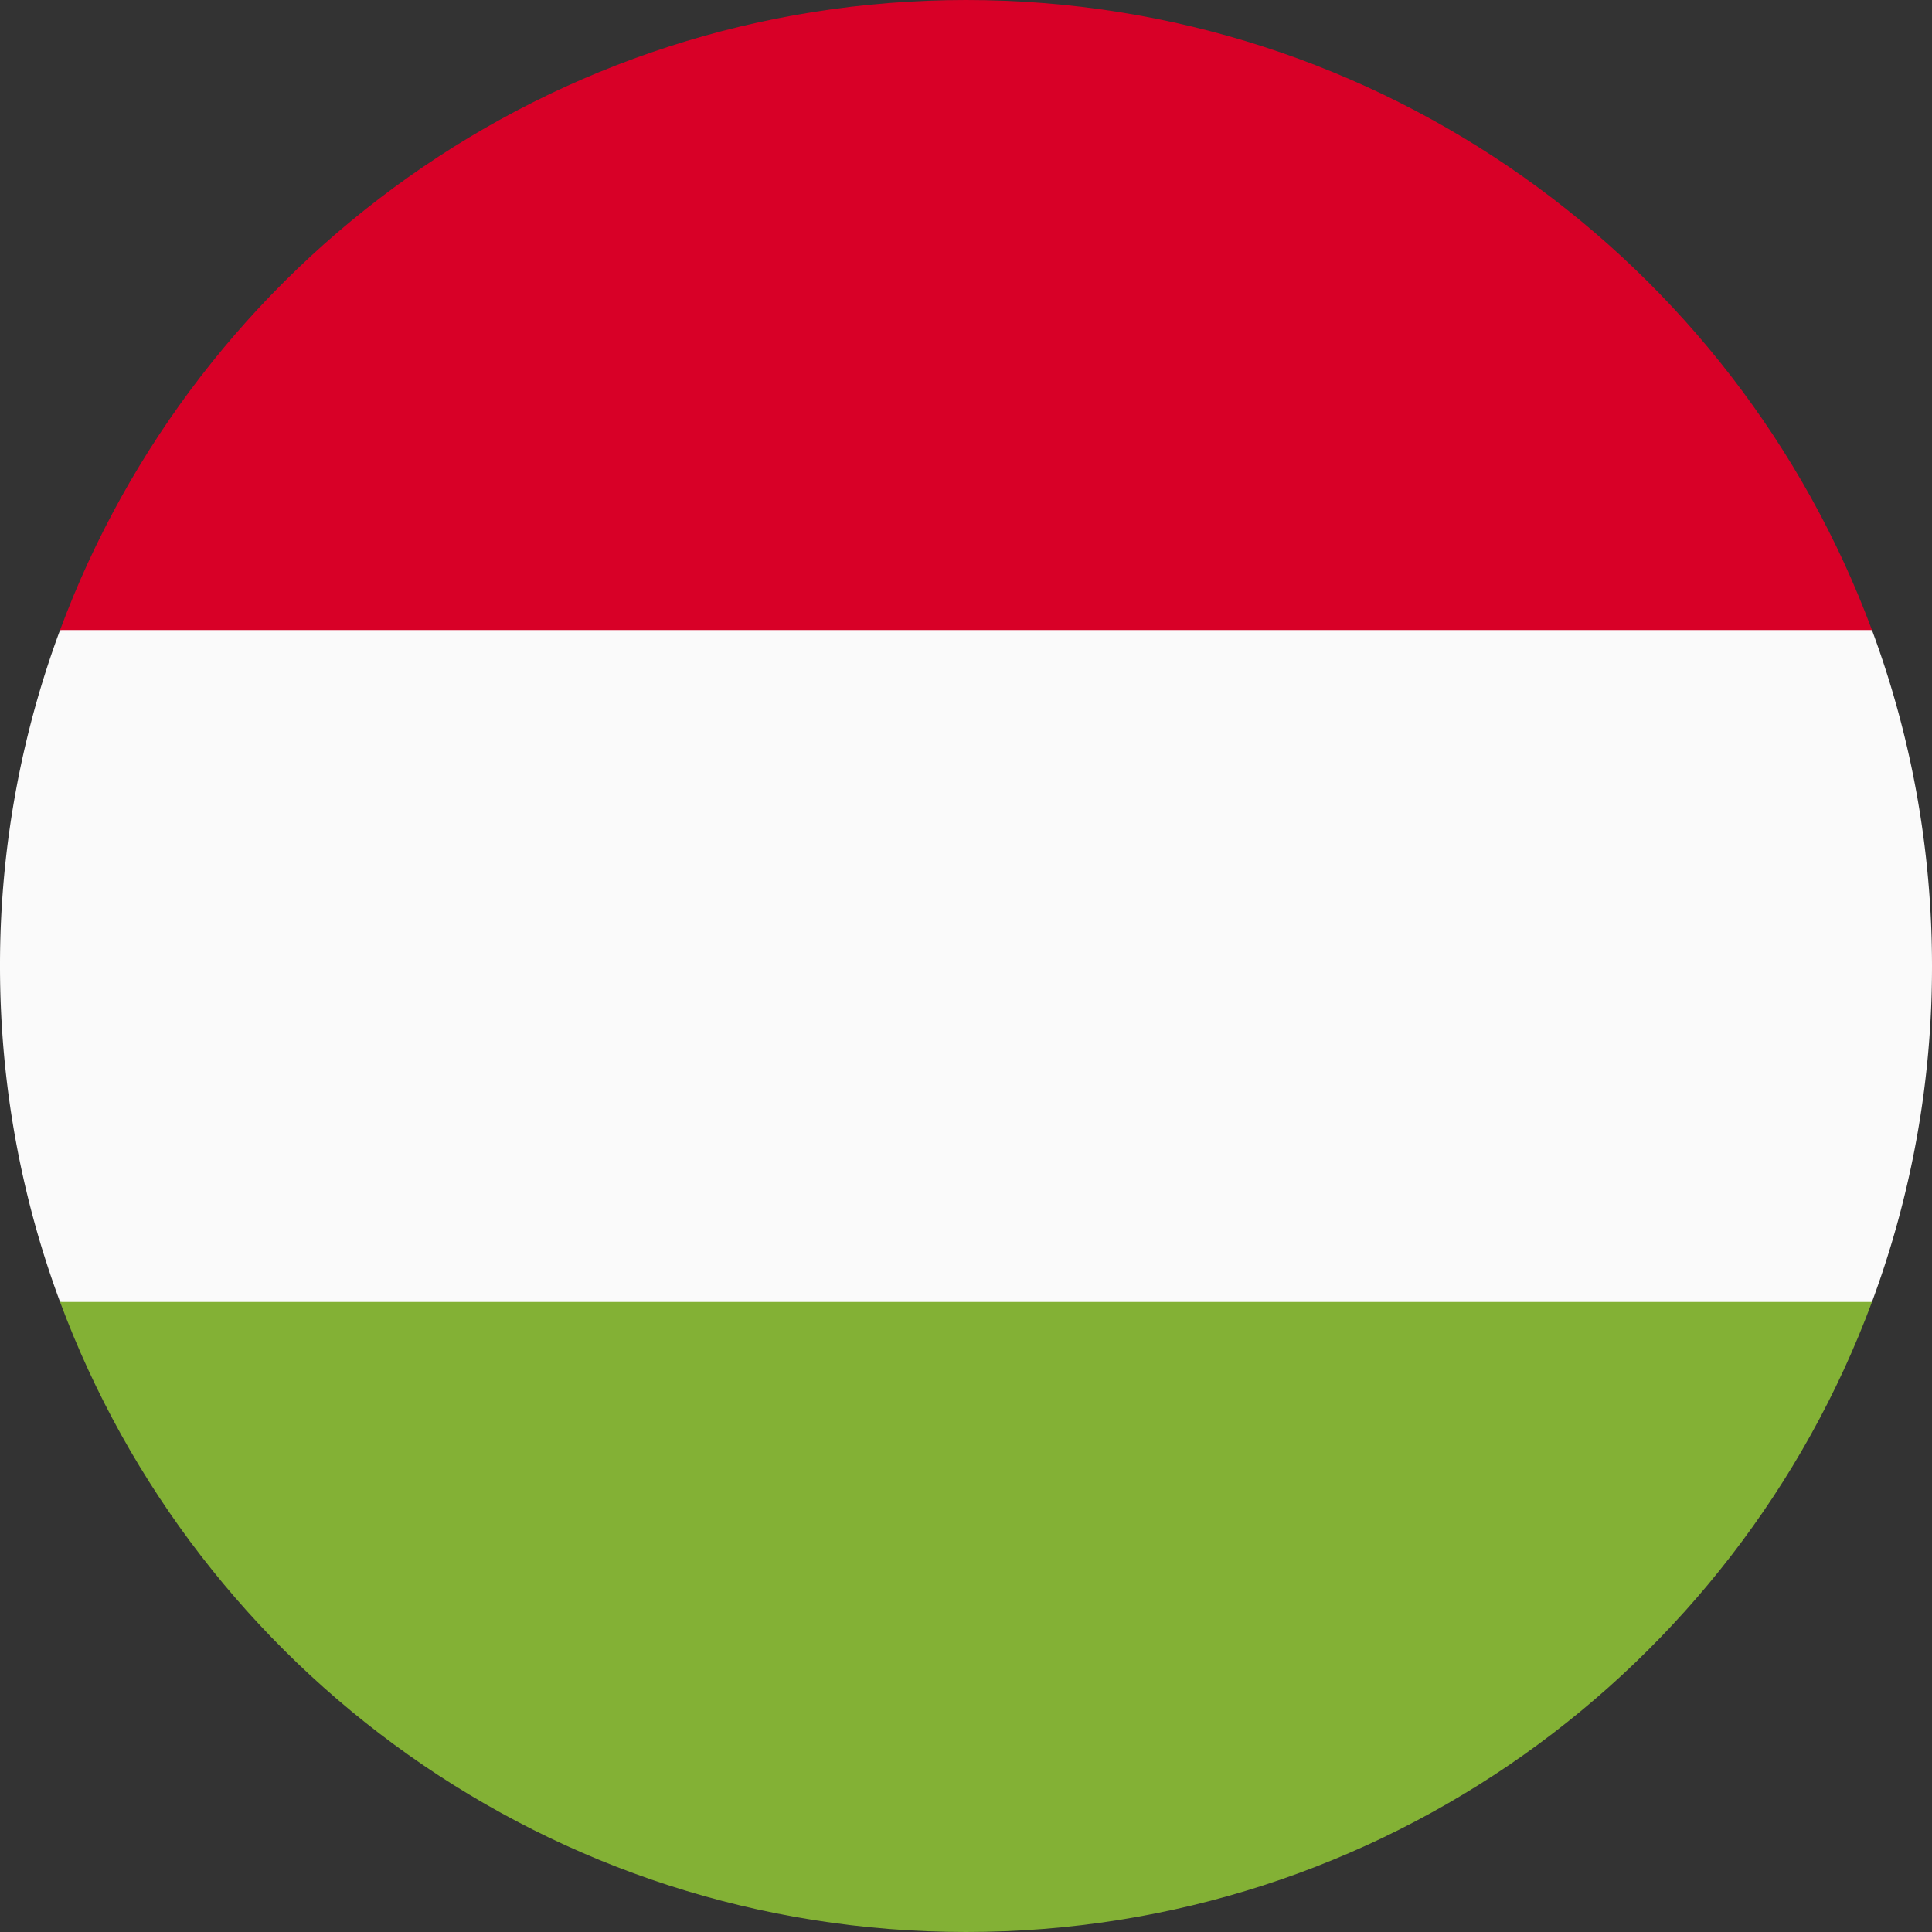 <svg width="64" height="64" fill="none" xmlns="http://www.w3.org/2000/svg"><rect width="100%" height="100%" fill="#333333" stroke="none"/><g clip-path="url(#a)"><path d="M1.99 20.87A31.932 31.932 0 0 0 0 32c0 3.915.704 7.664 1.99 11.13L32 45.914l30.01-2.782A31.93 31.93 0 0 0 64 32c0-3.915-.704-7.664-1.99-11.131L32 18.087 1.99 20.87z" fill="#FAFAFA"/><path d="M32 0C18.241 0 6.512 8.684 1.99 20.87h60.02C57.49 8.684 45.76 0 32 0z" fill="#D80027"/><path d="M32.001 64c13.76 0 25.488-8.684 30.01-20.87H1.99C6.514 55.317 18.243 64 32.002 64z" fill="#83B135"/></g><defs><clipPath id="a"><path fill="#fff" d="M0 0h64v64H0z"/></clipPath></defs></svg>
